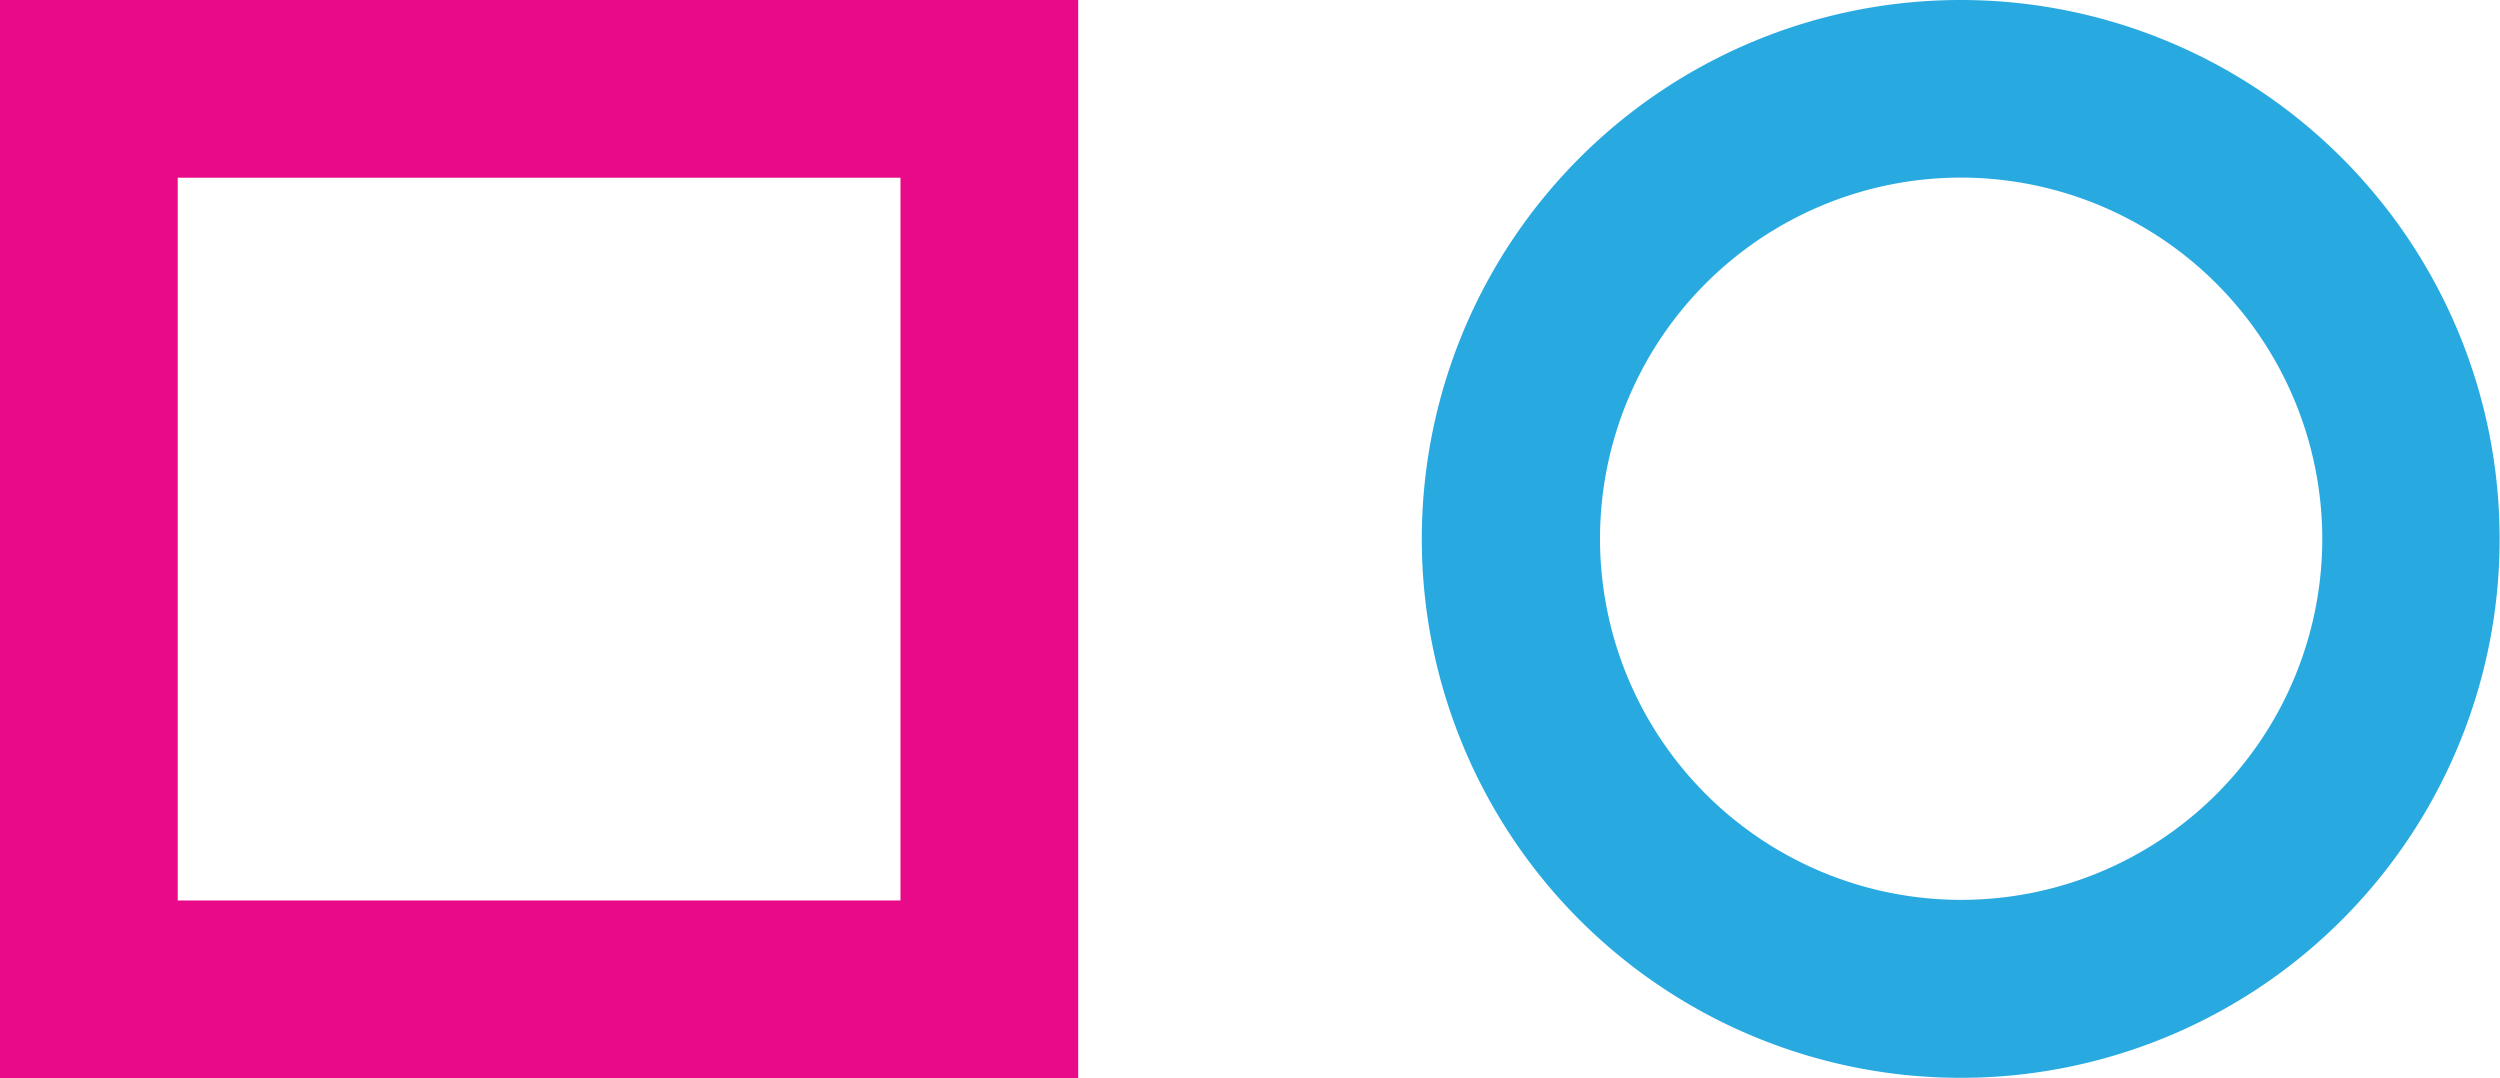 <svg xmlns="http://www.w3.org/2000/svg" width="40.359" height="17.406" viewBox="0 0 40.359 17.406">
    <g data-name="Group 585">
        <path data-name="Path 30" d="M2.869 2.869v11.668h11.668V2.869H2.869M0 0h17.406v17.406H0z" style="fill:#e80a89"/>
        <path data-name="Path 29" d="M8.7 2.867A5.83 5.83 0 1 0 14.537 8.7 5.839 5.839 0 0 0 8.7 2.867M8.7 0A8.7 8.7 0 1 1 0 8.7 8.7 8.7 0 0 1 8.7 0z" transform="translate(22.953)" style="fill:#28aae1"/>
    </g>
</svg>
